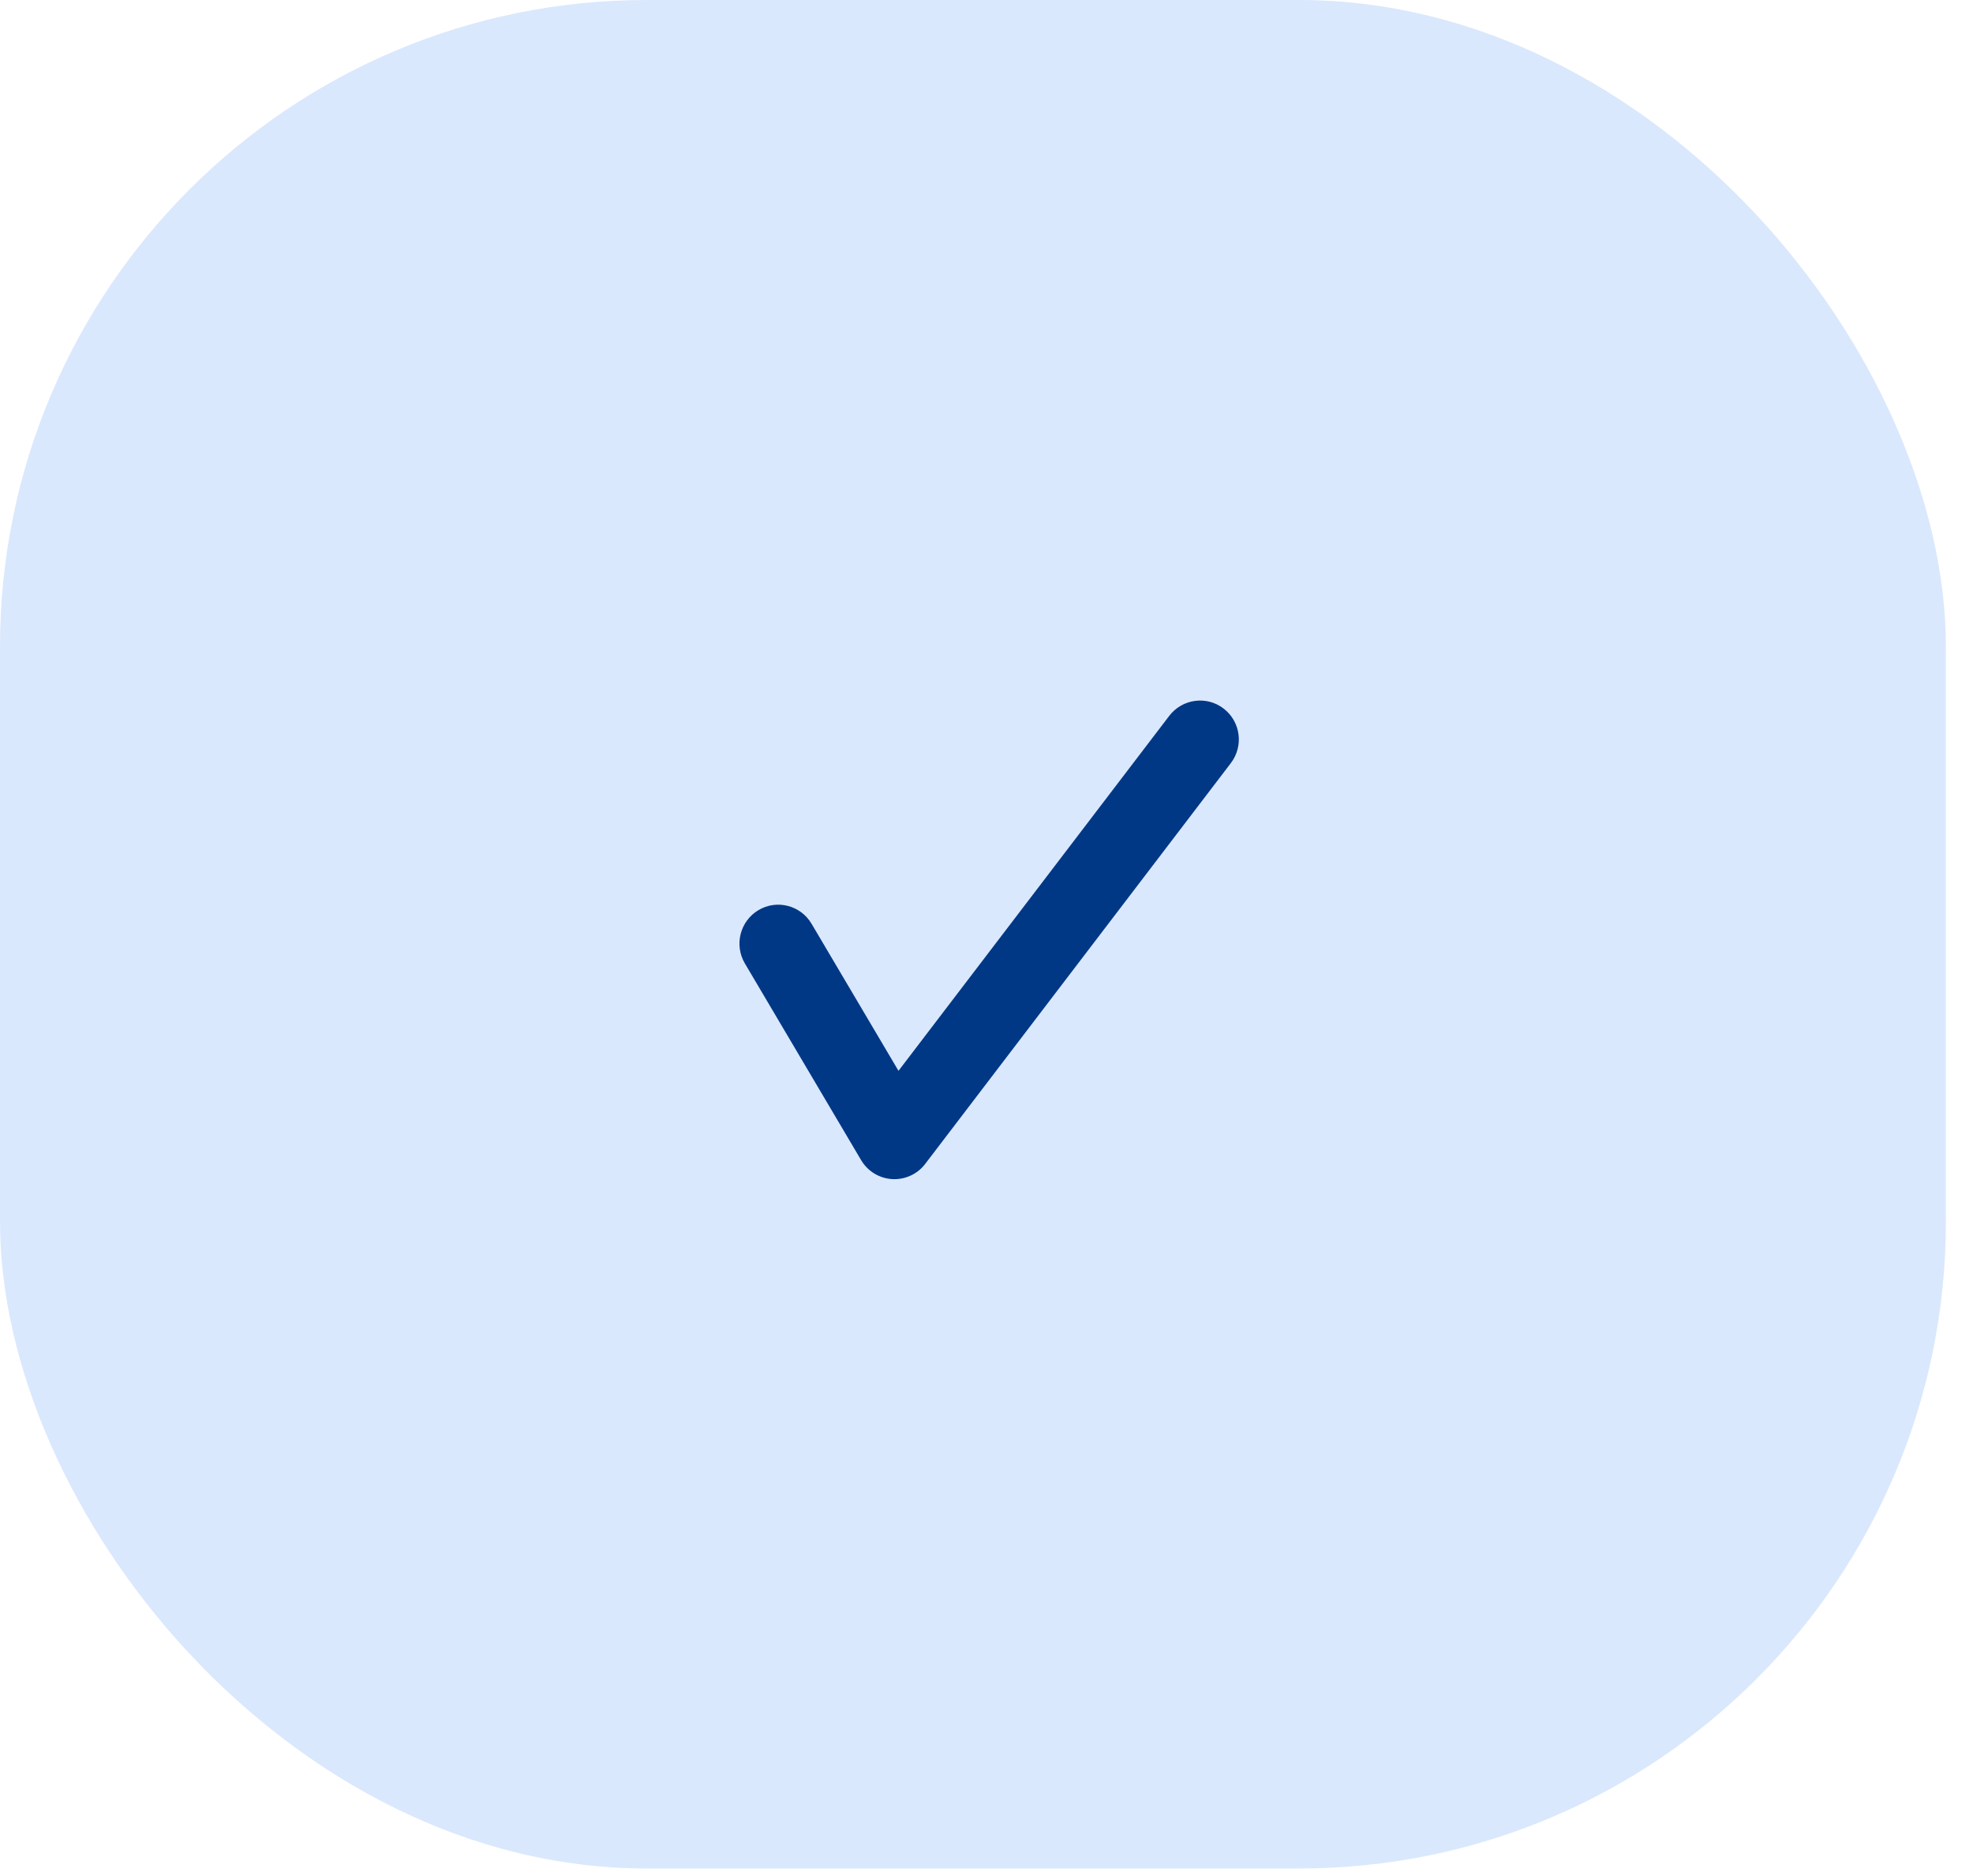 <svg width="61" height="58" viewBox="0 0 61 58" fill="none" xmlns="http://www.w3.org/2000/svg">
<rect width="60.162" height="57.767" rx="20" fill="#DAE8FD"/>
<path d="M26.623 35.866C26.825 36.209 27.184 36.429 27.582 36.453C27.606 36.454 27.631 36.455 27.653 36.455C28.025 36.455 28.379 36.282 28.605 35.983L38.054 23.593C38.457 23.065 38.358 22.31 37.831 21.906C37.308 21.503 36.556 21.602 36.151 22.13L27.779 33.106L25.091 28.559C24.754 27.989 24.022 27.798 23.449 28.138C22.879 28.478 22.692 29.217 23.031 29.789L26.623 35.866Z" fill="#003886"/>
</svg>
